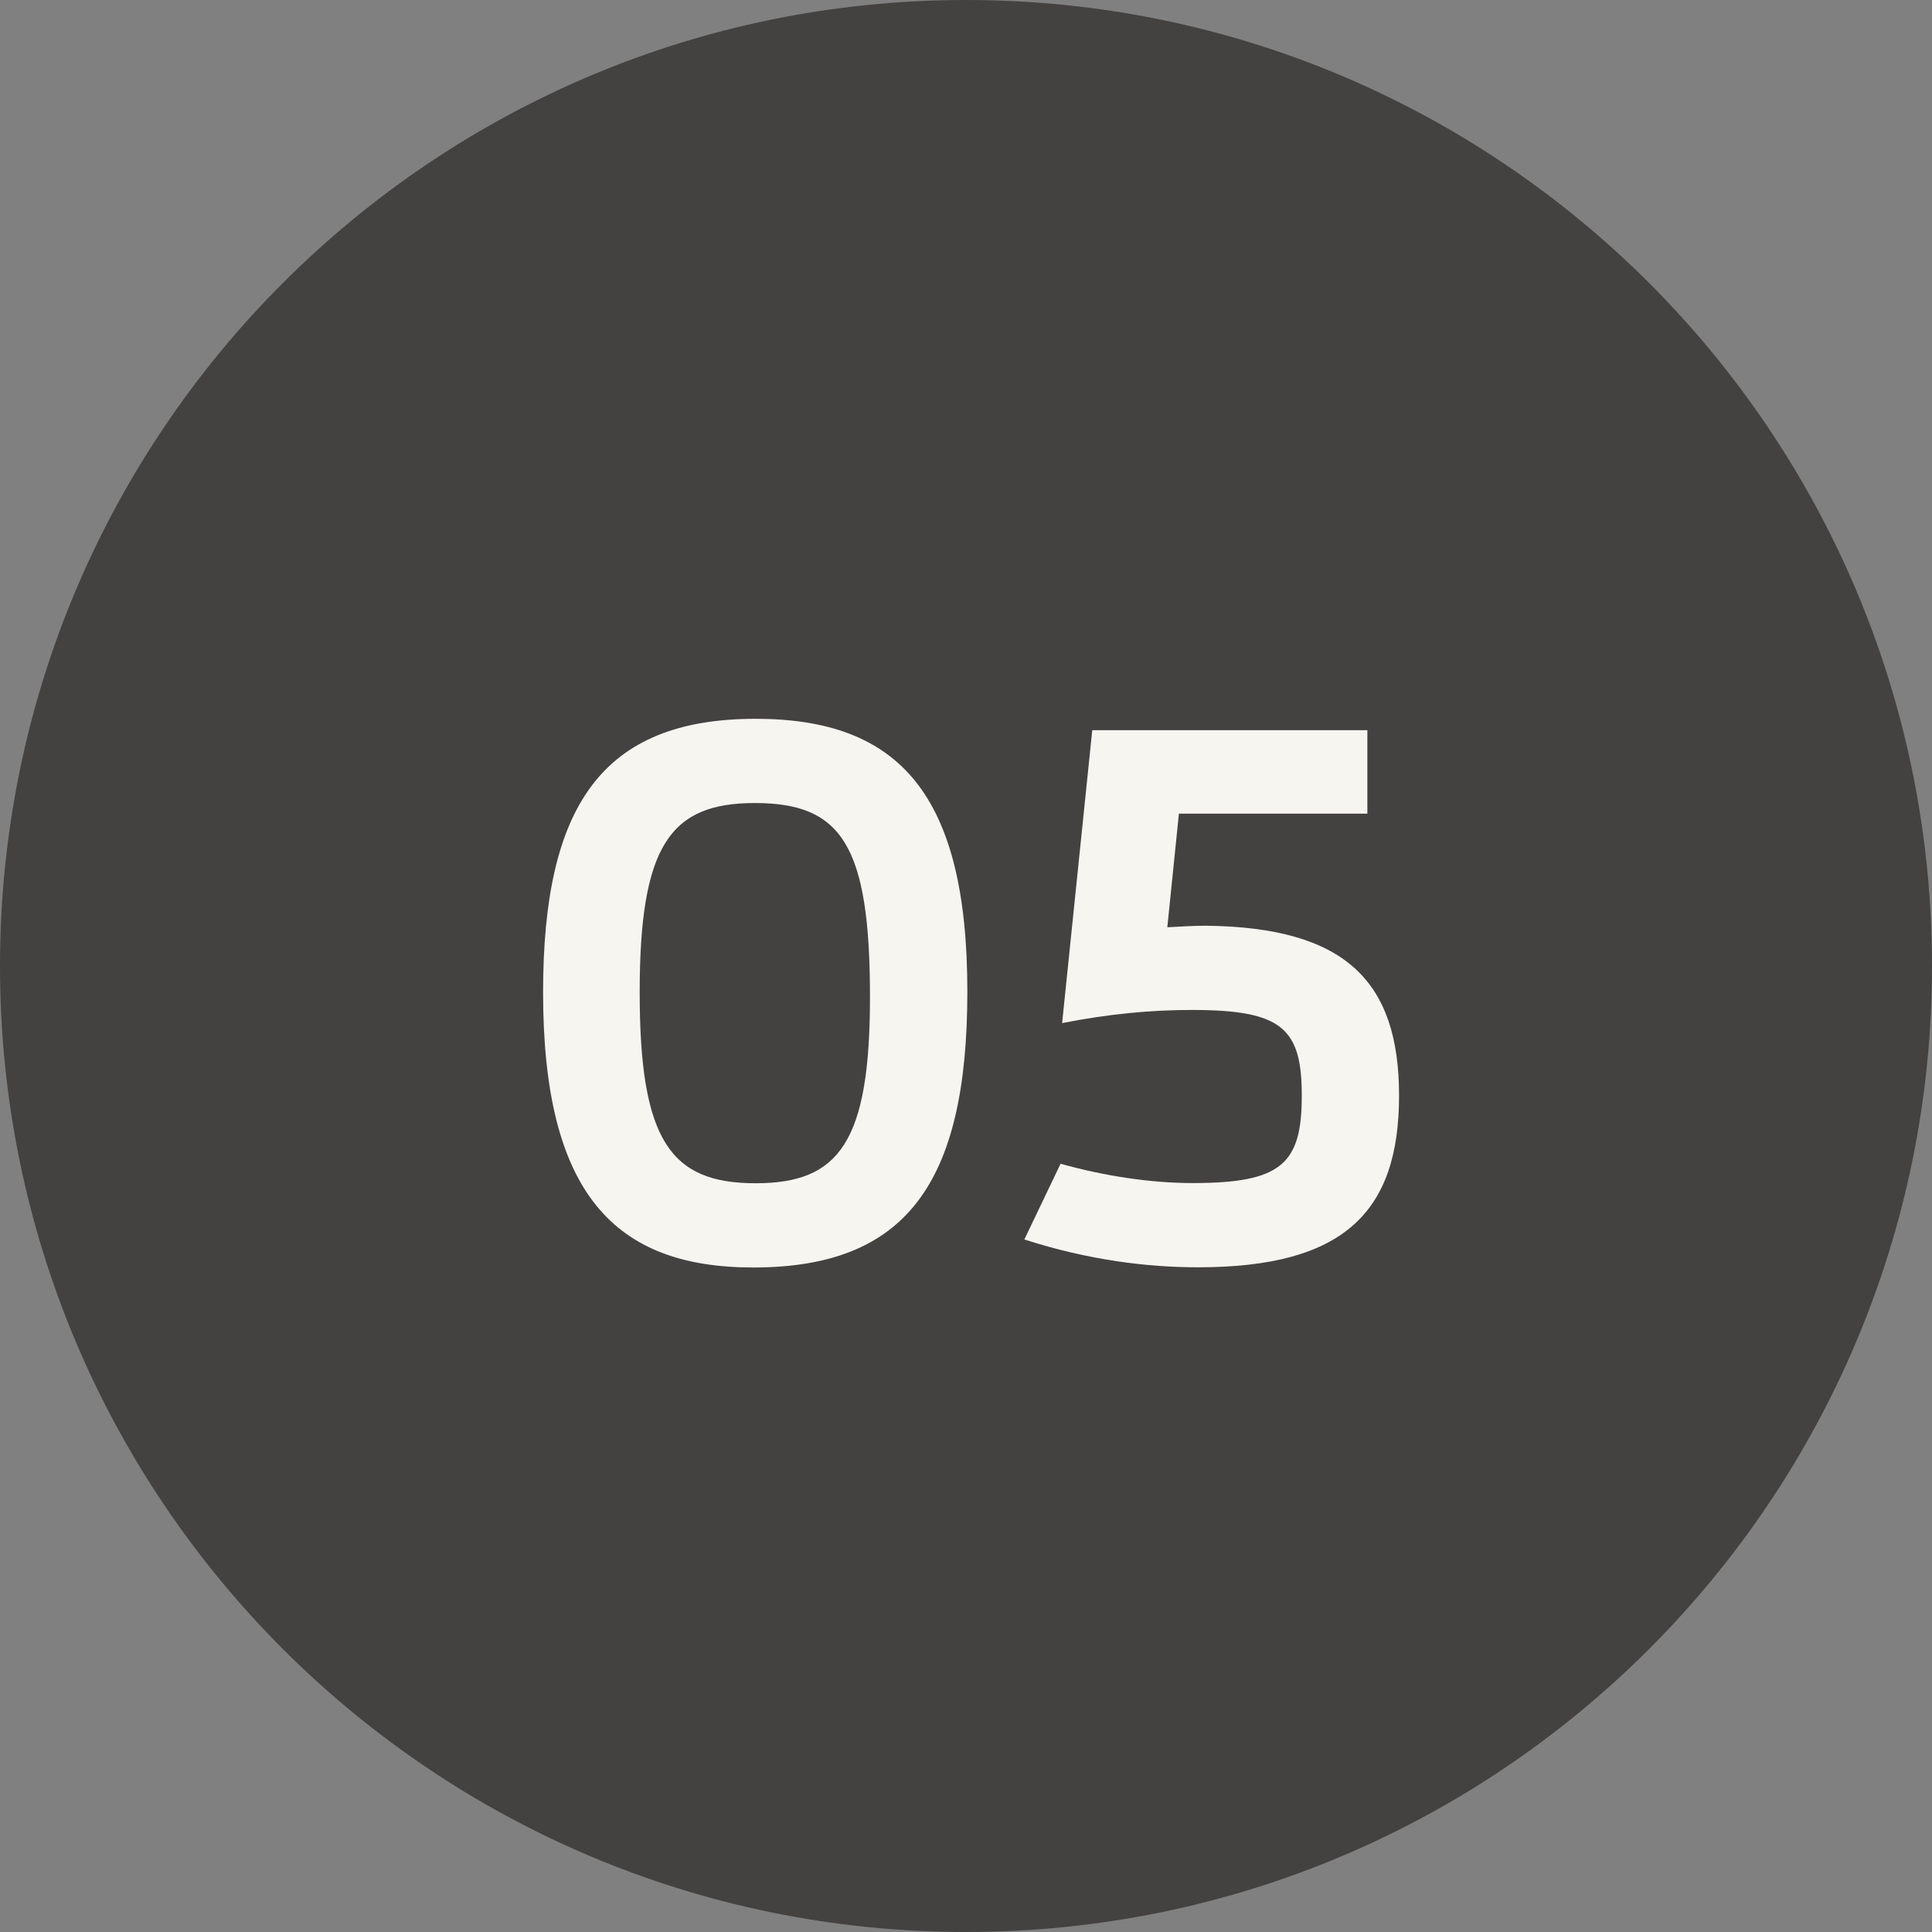 <?xml version="1.0" encoding="UTF-8"?> <svg xmlns="http://www.w3.org/2000/svg" width="20" height="20" viewBox="0 0 20 20" fill="none"><rect x="0" y="0" width="20" height="20" fill="#808080" stroke="none"/><path d="M20 10C20 15.523 15.523 20 10 20C4.477 20 0 15.523 0 10C0 4.477 4.477 0 10 0C15.523 0 20 4.477 20 10Z" fill="#444141"></path><path d="M12.403 13.119C11.883 13.119 11.275 13.047 10.604 12.831L10.979 12.047C11.435 12.175 11.915 12.247 12.348 12.247C13.268 12.247 13.476 12.047 13.476 11.343C13.476 10.647 13.275 10.455 12.339 10.455C11.915 10.455 11.483 10.495 10.995 10.591L11.307 7.559H14.155V8.423H12.204L12.084 9.599C12.227 9.591 12.364 9.583 12.483 9.583C13.931 9.599 14.483 10.159 14.483 11.343C14.483 12.551 13.908 13.119 12.403 13.119Z" fill="#F7F5F0"></path><path d="M7.798 13.121C6.366 13.121 5.622 12.361 5.622 10.273C5.622 8.345 6.23 7.441 7.822 7.441C9.31 7.441 10.014 8.225 10.014 10.265C10.014 12.257 9.374 13.121 7.798 13.121ZM7.822 12.249C8.686 12.249 9.006 11.825 9.006 10.321C9.006 8.745 8.71 8.313 7.814 8.313C6.942 8.313 6.622 8.745 6.622 10.273C6.622 11.809 6.942 12.249 7.822 12.249Z" fill="#F7F5F0"></path></svg> 